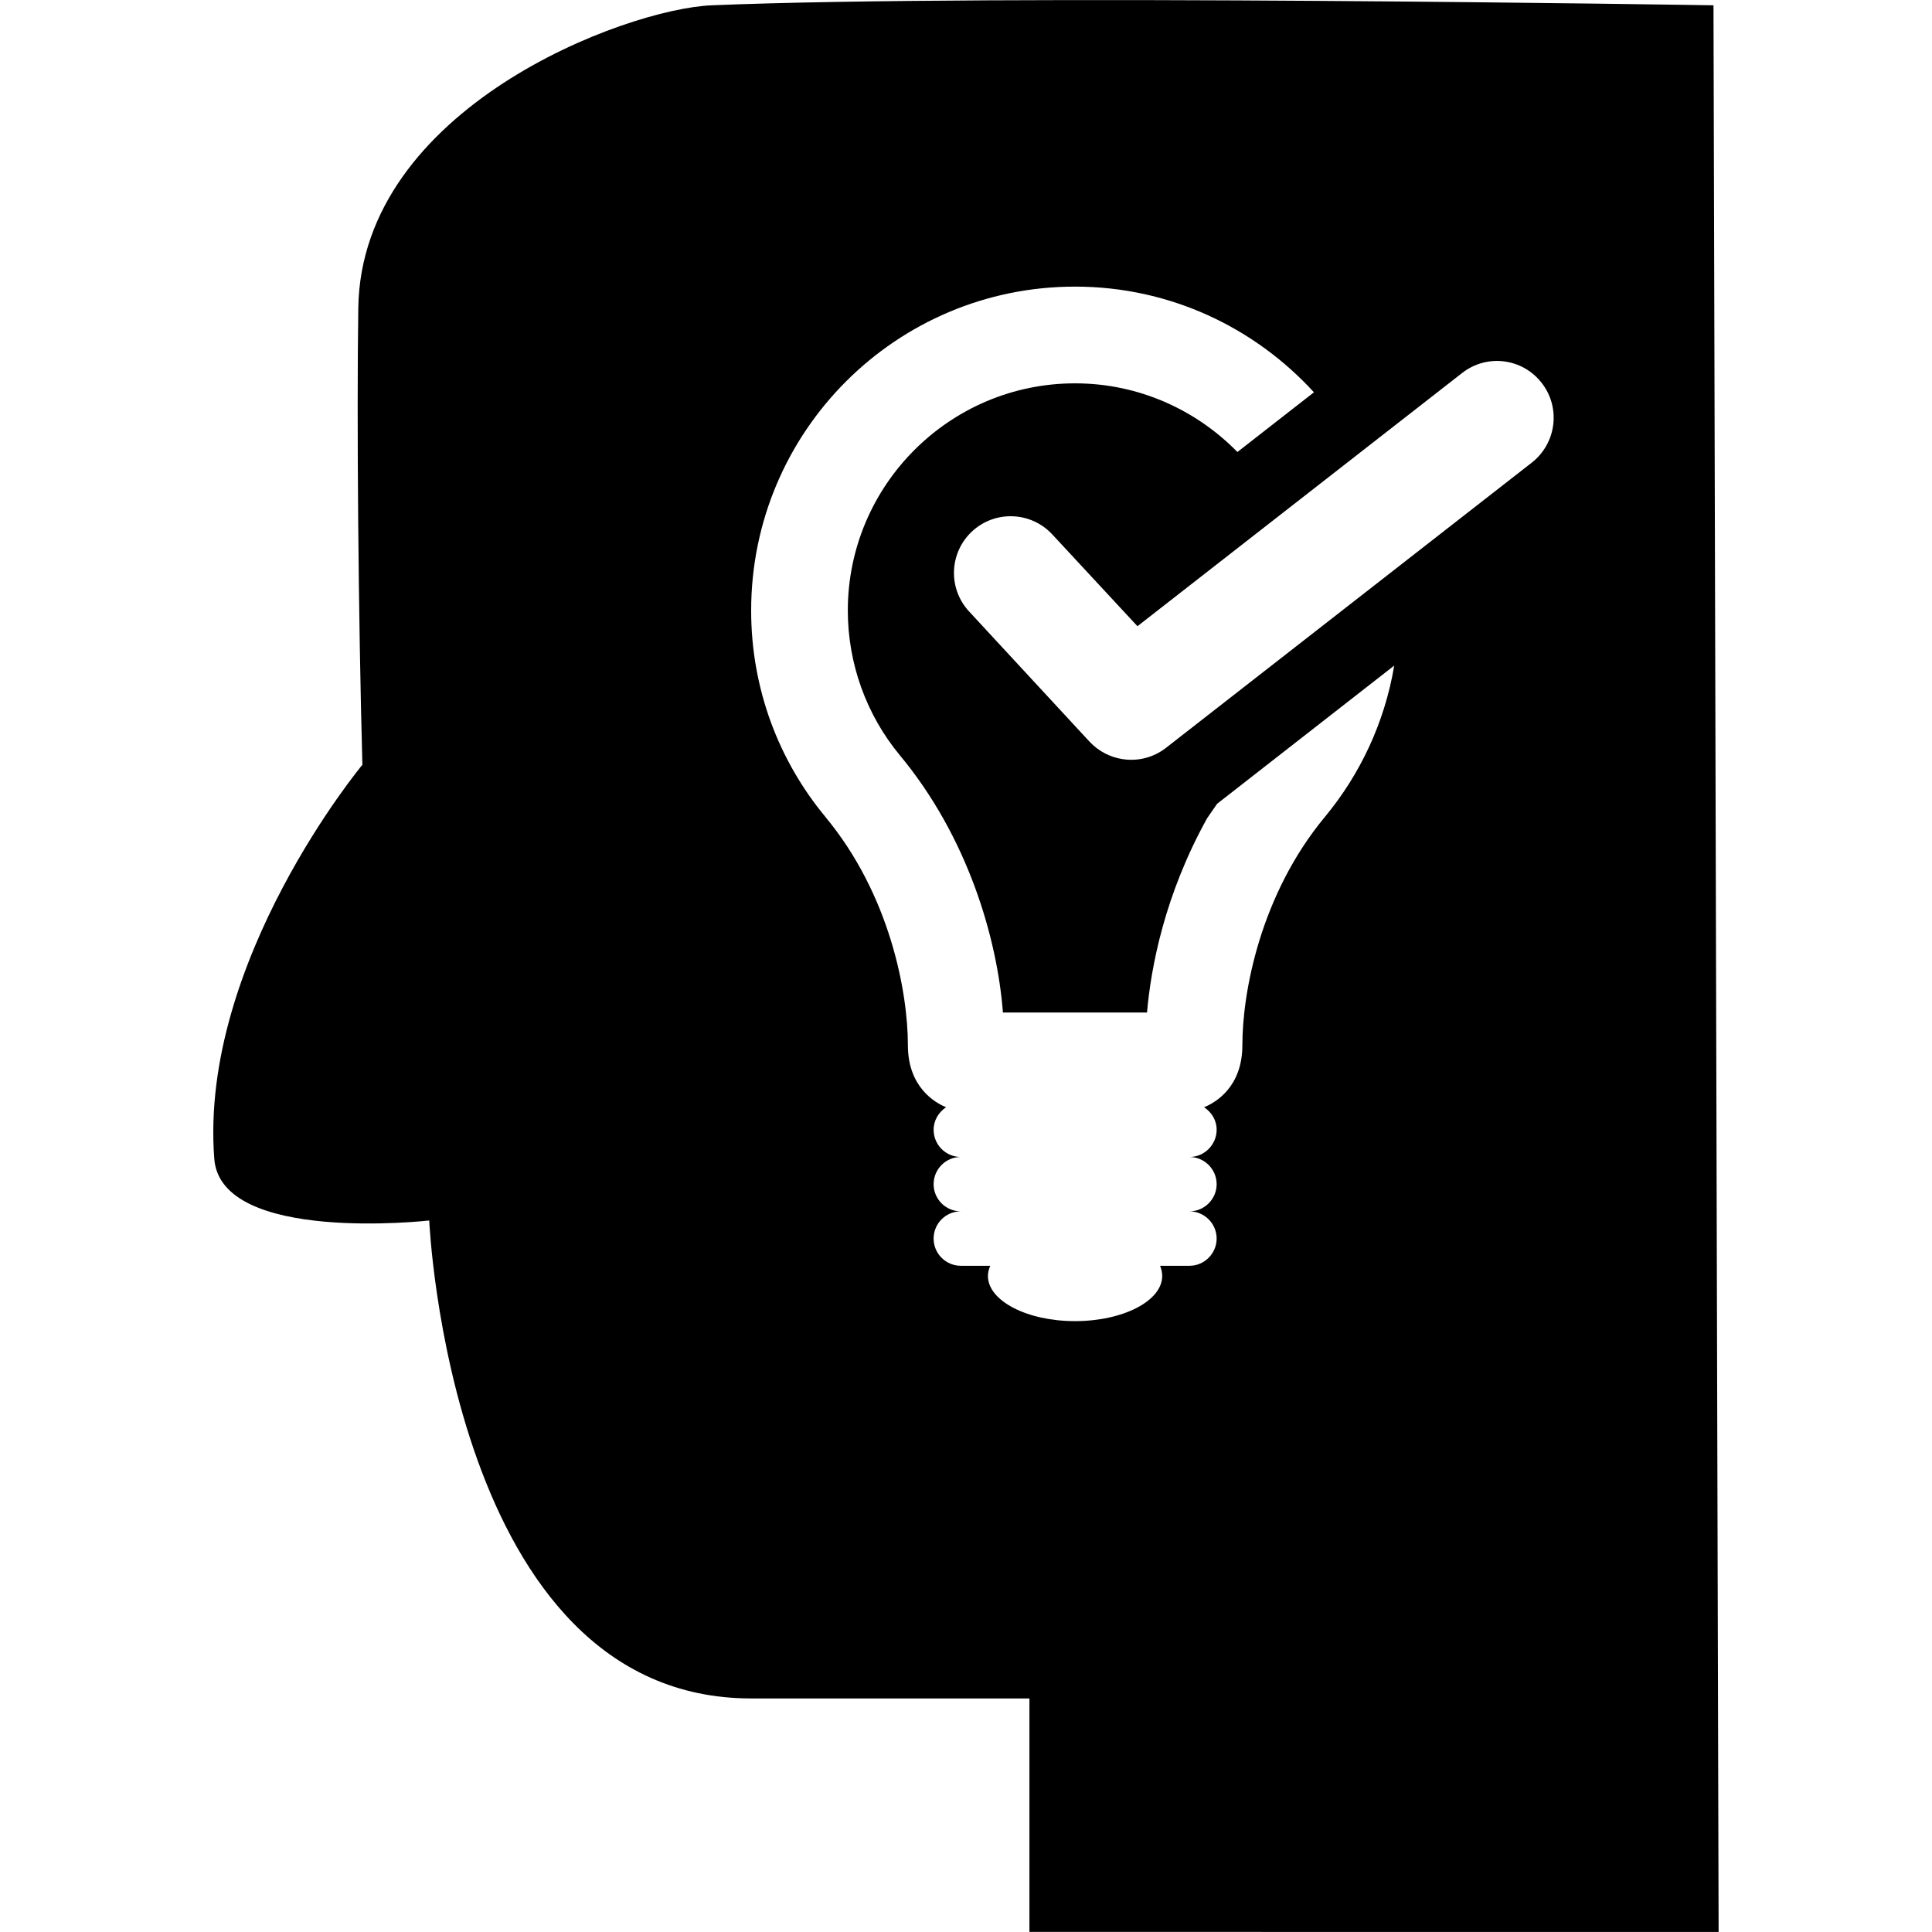 <?xml version="1.0" encoding="iso-8859-1"?>
<!-- Uploaded to: SVG Repo, www.svgrepo.com, Generator: SVG Repo Mixer Tools -->
<!DOCTYPE svg PUBLIC "-//W3C//DTD SVG 1.1//EN" "http://www.w3.org/Graphics/SVG/1.1/DTD/svg11.dtd">
<svg fill="#000000" version="1.1" id="Capa_1" xmlns="http://www.w3.org/2000/svg" xmlns:xlink="http://www.w3.org/1999/xlink" 
	 width="800px" height="800px" viewBox="0 0 29.743 29.742"
	 xml:space="preserve">
<g>
	<path d="M26.458,29.742L26.379,0.081c0,0-11.062-0.181-15.422,0C9.621,0.137,5.562,1.659,5.516,4.739
		c-0.025,1.725,0,4.736,0.063,7.034c0,0-2.515,3.025-2.28,6.067c0.1,1.312,3.309,0.949,3.309,0.949s0.32,7.358,4.957,7.358h4.283
		v3.594L26.458,29.742L26.458,29.742z M23.733,5.893c0.298,0.38,0.229,0.929-0.149,1.227l-5.633,4.392
		c-0.196,0.153-0.438,0.21-0.669,0.174c-0.188-0.028-0.369-0.119-0.51-0.27l-1.853-2.003c-0.328-0.354-0.307-0.905,0.047-1.234
		c0.354-0.327,0.906-0.306,1.234,0.048l1.311,1.413l4.998-3.898C22.89,5.444,23.436,5.512,23.733,5.893z M15.209,19.643
		c0-0.057,0.015-0.107,0.036-0.157h-0.453c-0.232,0-0.419-0.188-0.419-0.419c0-0.231,0.187-0.419,0.419-0.419
		c-0.232,0-0.419-0.188-0.419-0.418c0-0.231,0.187-0.419,0.419-0.419c-0.232,0-0.419-0.188-0.419-0.419
		c0-0.146,0.079-0.271,0.192-0.347c-0.176-0.071-0.588-0.313-0.588-0.954c0-0.812-0.273-2.315-1.271-3.516h0.001
		c-0.715-0.861-1.143-1.969-1.143-3.176c0-2.755,2.231-4.987,4.986-4.987c1.459,0,2.766,0.63,3.678,1.627L19.05,6.958
		c-0.637-0.65-1.521-1.057-2.5-1.057c-1.928,0-3.498,1.568-3.498,3.498c0,0.811,0.283,1.602,0.799,2.225
		c1.047,1.26,1.5,2.814,1.589,3.963h2.218c0.061-0.694,0.268-1.805,0.925-2.99l0.154-0.223l2.727-2.128
		c-0.147,0.875-0.524,1.674-1.067,2.329l0,0c-0.996,1.2-1.271,2.705-1.271,3.516c0,0.641-0.411,0.883-0.59,0.954
		c0.114,0.075,0.194,0.198,0.194,0.347c0,0.229-0.188,0.419-0.418,0.419c0.229,0,0.418,0.188,0.418,0.419
		c0,0.229-0.188,0.418-0.418,0.418c0.229,0,0.418,0.188,0.418,0.419c0,0.229-0.188,0.419-0.418,0.419h-0.453
		c0.021,0.05,0.033,0.103,0.033,0.157c0,0.384-0.602,0.695-1.342,0.695C15.811,20.339,15.209,20.025,15.209,19.643z"/>
</g>
</svg>